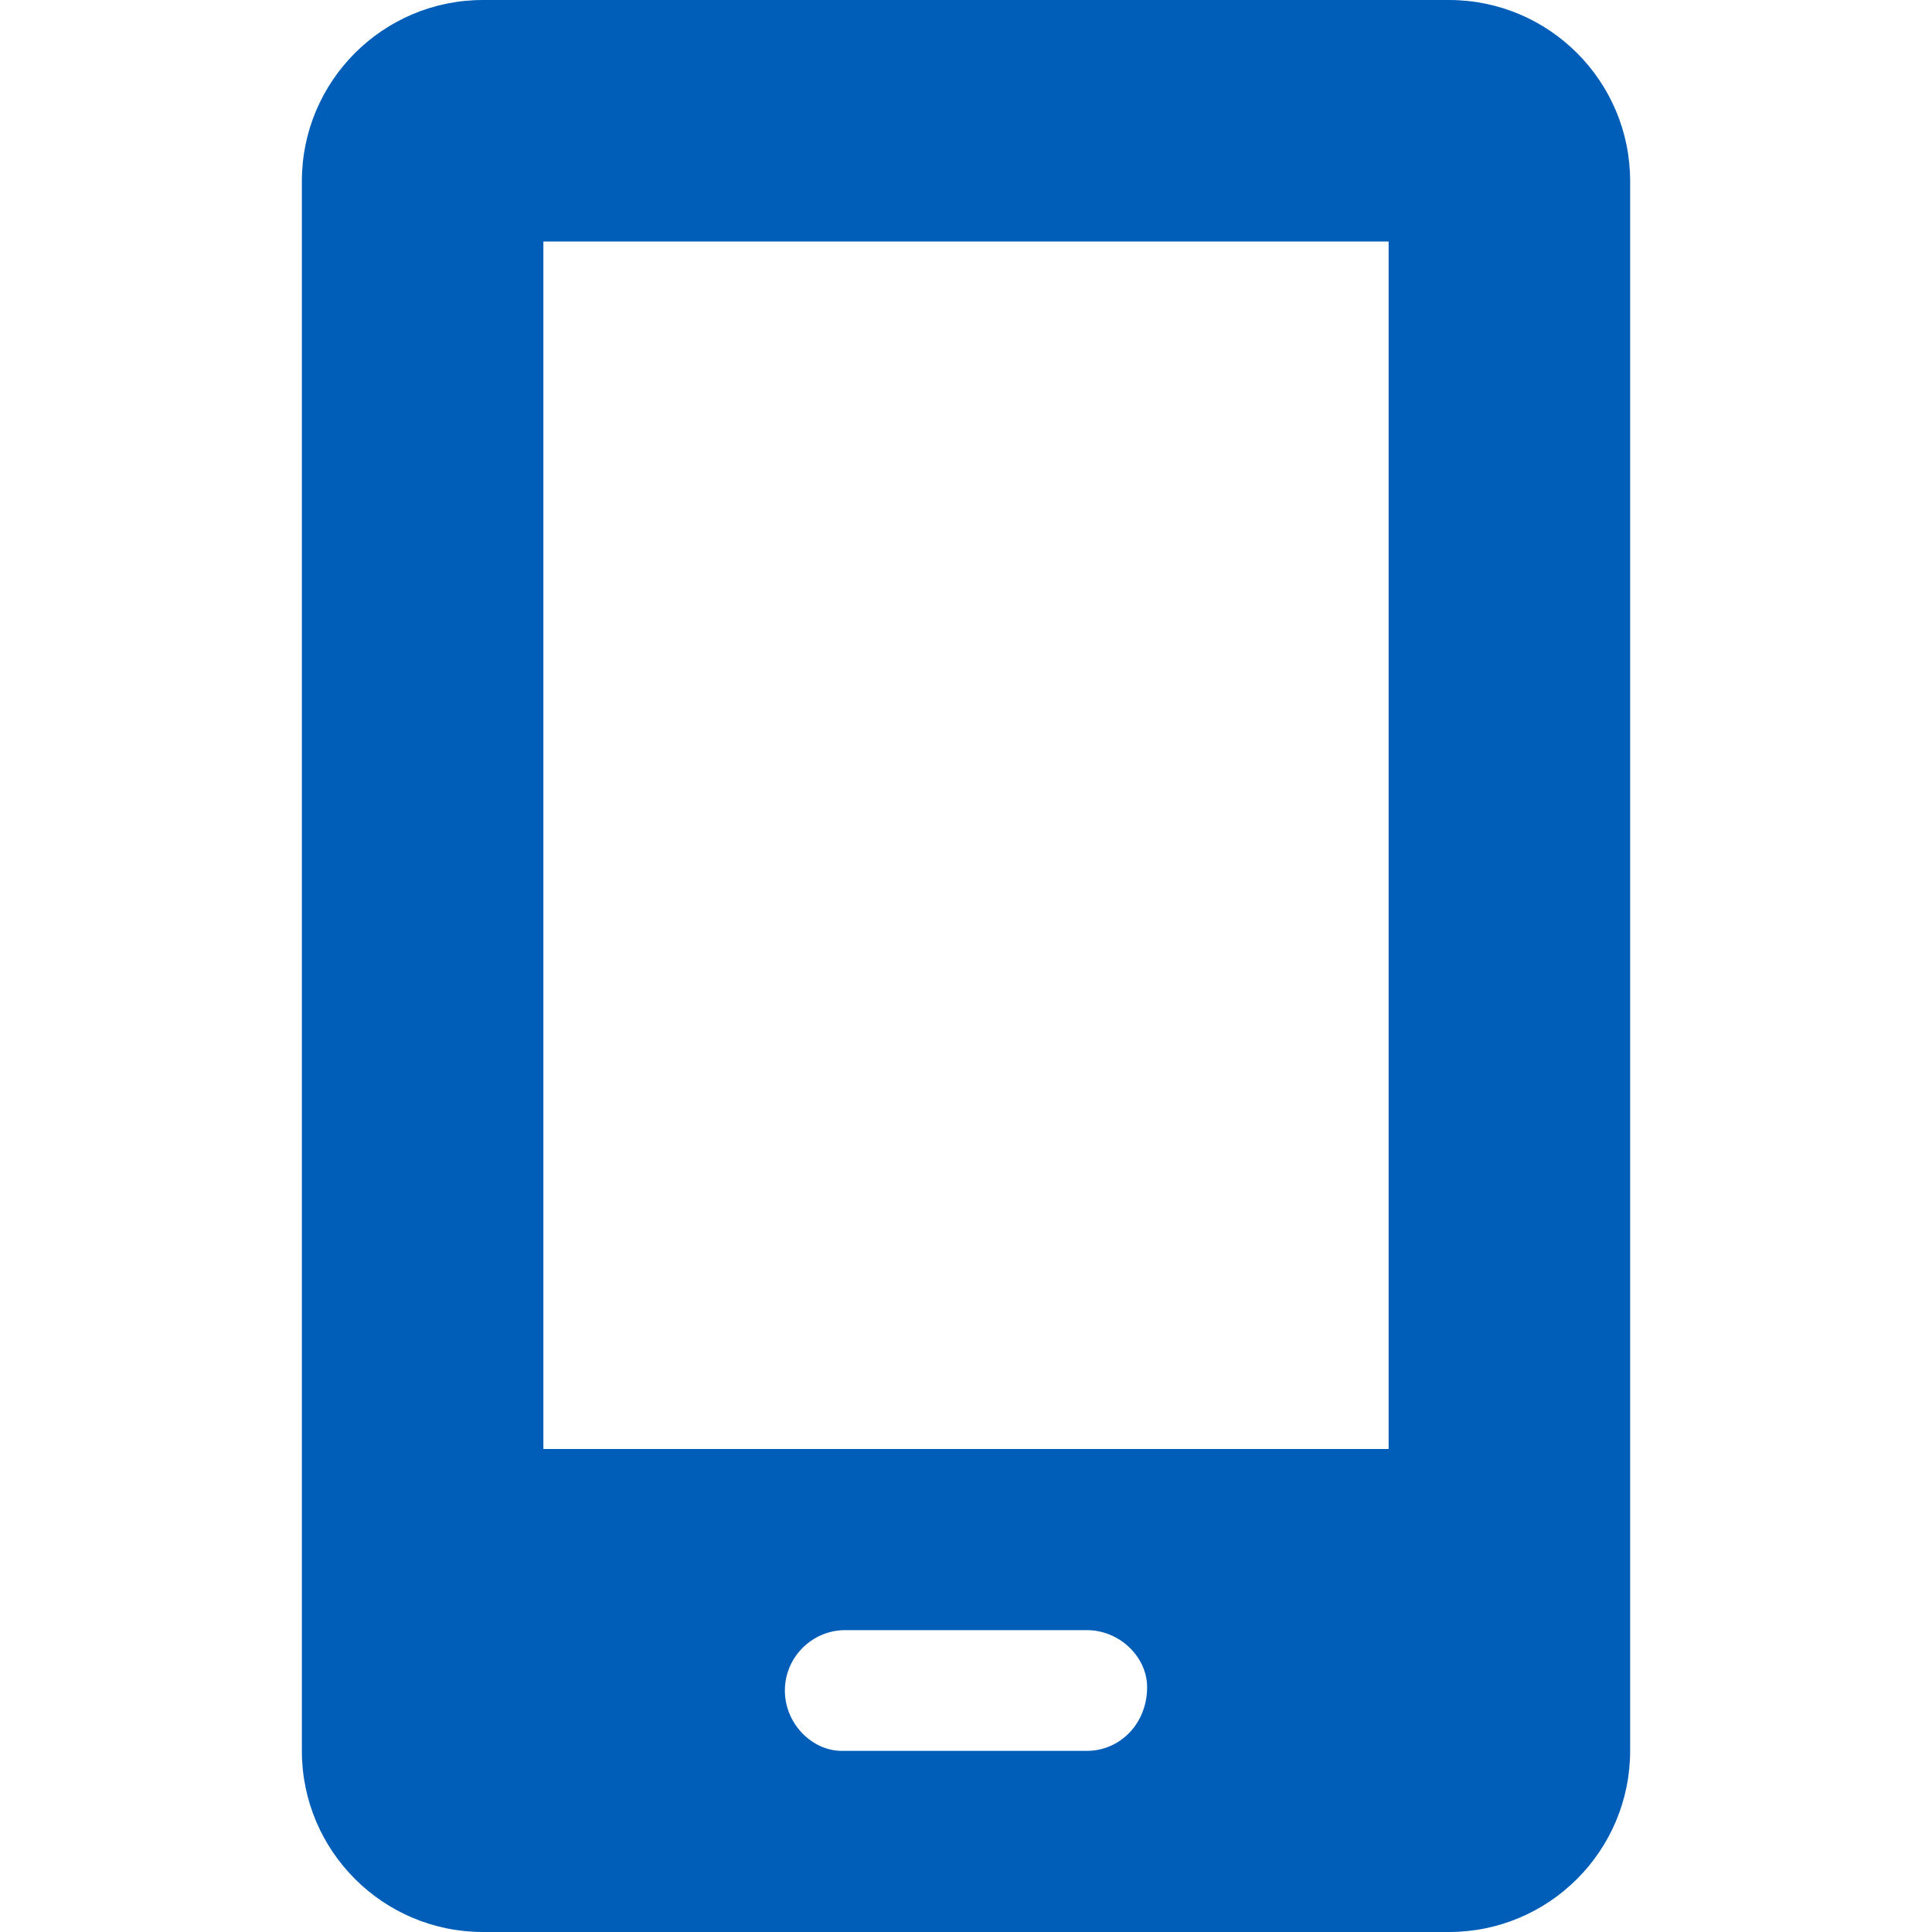 <?xml version="1.0" encoding="utf-8"?>
<svg version="1.1" xmlns="http://www.w3.org/2000/svg" x="0px" y="0px" viewBox="0 0 512 512">
<path fill="#005eb8" d="M384 0H128c-26.5 0-48 21.5-48 48v416c0 26.5 21.5 48 48 48h256c26.5 0 48-21.5  48-48V48C432 21.5 410.5 0 384 0z M304 447.1c0 9.7-7.2 16.9-16 16.9h-64.9c-7.9  0-15.1-7.2-15.1-16s7.2-16 16-16h64C296.8 432 304 439.2 304 447.1z M368 384H144V64 h224V384z"/>
</svg>

